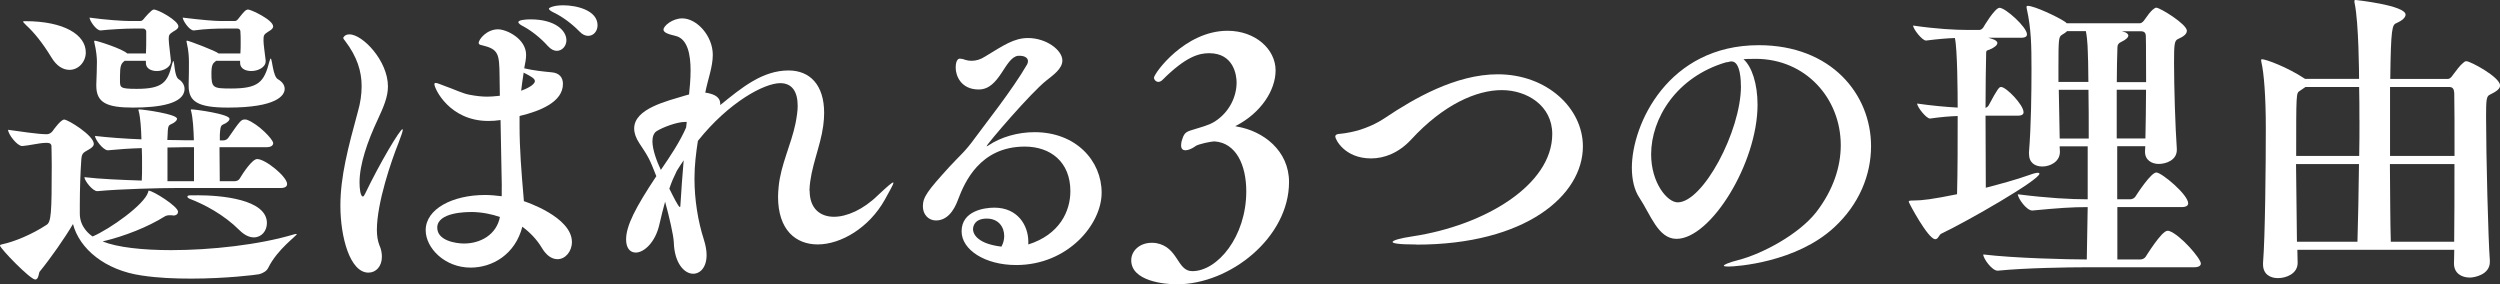 <?xml version="1.0" encoding="UTF-8"?>
<svg id="_レイヤー_2" data-name="レイヤー 2" xmlns="http://www.w3.org/2000/svg" viewBox="0 0 359.01 40.84">
  <rect x="0" y="0" width="359.01" height="40.84" fill="#333333" stroke="none"/>
  <defs>
    <style>
      .cls-1 {
        isolation: isolate;
      }

      .cls-2 {
        fill: #fff;
        stroke-width: 0px;
      }
    </style>
  </defs>
  <g id="design">
    <g class="cls-1">
      <g>
        <path class="cls-2" d="M25.57,30.41c0,.27-.22.54-.67.54-.09,0-.18-.04-.27-.04h-.27c-.27,0-.49.04-.72.18-2.37,1.48-5.69,2.82-8.91,3.58,2.1.85,5.73,1.25,9.85,1.25,5.69,0,12.67-.76,17.69-2.28.13-.04.22-.04.27-.04h.09c0,.27-2.78,2.15-4.12,4.88-.18.4-.72.76-1.3.9-.45.09-4.75.63-9.76.63-2.33,0-4.79-.09-7.12-.45-5.24-.76-8.91-3.81-9.85-7.39-1.12,1.93-3.22,4.93-4.79,6.85-.13.18-.13,1.12-.63,1.12-.72,0-5.06-4.48-5.06-4.88,0-.09.09-.13.31-.18,1.75-.36,4.3-1.43,6.36-2.78.67-.4.76-1.57.76-8.6,0-1.21-.04-2.19-.04-2.69,0-.31-.22-.49-.54-.49h-.36c-.76,0-2.42.4-3.27.45h-.04c-.72,0-2.02-1.7-2.02-2.33,1.52.22,4.39.63,5.37.63h.27c.22,0,.54-.18.72-.4.31-.45,1.25-1.7,1.7-1.7.54,0,4.25,2.28,4.25,3.49,0,.31-.27.54-.63.76-.81.49-1.08.49-1.16,1.43-.13,1.75-.22,4.39-.22,6.54v1.3c0,1.93,1.43,3,1.84,3.27,2.51-1.08,7.43-4.57,7.97-6.36.04-.18.04-.22.09-.22.58,0,4.21,2.24,4.21,3.04ZM12.32,7.52c0,1.39-1.07,2.51-2.33,2.51-.9,0-1.84-.49-2.64-1.84-1.25-2.06-2.51-3.58-3.54-4.52-.31-.31-.49-.49-.49-.54,0-.09.09-.09.31-.09,5.6,0,8.69,1.97,8.69,4.48ZM32.96,17.06c0,.22-.18.4-.54.63-.63.36-.76.09-.85,1.66v.81h.54c.27,0,.54-.18.67-.36,1.61-2.33,1.84-2.64,2.33-2.64.13,0,.27,0,.36.04,1.66.63,3.76,2.82,3.76,3.36,0,.27-.22.58-.99.58h-6.72c0,1.66.04,3.67.04,4.88h2.15c.27,0,.54-.13.67-.31.54-.9,1.84-2.87,2.55-2.87,1.21,0,4.3,2.55,4.3,3.58,0,.31-.22.58-.94.58h-15.05c-2.1,0-7.88.13-11.24.45h-.04c-.67,0-1.84-1.52-1.84-2.01,2.19.27,5.42.4,8.24.49.04-.63.04-1.39.04-2.24,0-.81,0-1.7-.04-2.42-1.7.04-3.45.18-4.84.31h-.04c-.67,0-1.84-1.57-1.84-2.06,1.84.22,4.3.4,6.67.49-.04-1.43-.13-3.09-.4-4.08,0-.04-.04-.13-.04-.13,0-.09.04-.09.13-.09.54,0,5.42.67,5.42,1.34,0,.22-.18.4-.54.63-.63.36-.76.09-.81,1.66,0,.22-.04.49-.04.76,1.07,0,1.93.04,2.51.04h1.3c-.04-1.48-.13-3.18-.4-4.21,0-.04-.04-.13-.04-.13,0-.09.04-.09.13-.09.54,0,5.42.67,5.42,1.34ZM25.62,3.76c0,.36-.4.58-.72.76-.63.4-.67.54-.67,1.12,0,.18,0,.45.31,3.04v.13c0,.85-1.07,1.39-2.02,1.39-.81,0-1.57-.36-1.57-1.16v-.31h-3.05l-.04.04c-.45.36-.63.63-.63,2.15v.63c0,1.03,0,1.21,2.42,1.21,3.76,0,4.43-.99,5.06-3.54.09-.31.13-.45.18-.45.18,0,.13,2.19.76,2.6.58.36.85.9.85,1.39,0,2.15-3.67,2.69-7.39,2.69s-5.28-.67-5.28-3.13v-.22c.04-.99.09-2.46.09-3.22,0-.58-.09-1.61-.36-2.73,0-.09-.04-.13-.04-.18,0-.09.04-.13.09-.13.31,0,3.99,1.17,4.66,1.84h2.69c.04-.76.04-1.52.04-2.28v-.9c0-.13-.13-.4-.49-.4h-1.25c-1.3,0-3.58.13-4.79.27h-.04c-.63,0-1.57-1.43-1.57-1.84,2.19.31,4.75.49,5.82.49h1.48c.18,0,.36-.13.49-.31.18-.22,1.12-1.34,1.43-1.34.67,0,3.54,1.61,3.54,2.42ZM27.86,21.14h-1.48c-.58,0-1.39.04-2.33.04v4.84h3.81v-4.88ZM39.23,3.76c0,.36-.36.58-.67.76-.72.45-.72.58-.72,1.34,0,.49.18,1.7.31,2.82v.13c0,.85-1.08,1.39-2.06,1.39-.85,0-1.61-.36-1.61-1.16v-.31h-3.45l-.04.04c-.4.31-.63.49-.63,1.79,0,2.06.22,2.15,2.82,2.15,3.94,0,4.75-.9,5.51-3.9.09-.31.13-.4.18-.4.22,0,.31,2.55,1.03,2.96.63.36.98.85.98,1.39,0,.94-1.12,2.69-8.15,2.69-4.39,0-5.64-.9-5.64-3.13v-.22c.04-.99.04-2.46.04-3.22,0-.58-.04-1.61-.31-2.73,0-.09-.04-.13-.04-.18,0-.13.04-.13.09-.13.22,0,4.16,1.48,4.52,1.84h3.13c.04-.54.04-1.07.04-1.61s0-1.07-.04-1.57c0-.13-.09-.4-.45-.4h-1.7c-1.3,0-2.87.04-4.52.27h-.04c-.63,0-1.57-1.43-1.57-1.84,2.55.31,4.48.49,5.55.49h1.93c.18,0,.36-.13.49-.31.85-1.08,1.08-1.34,1.43-1.34.4,0,3.58,1.48,3.58,2.42ZM28.3,28.04c3.49,0,10.03.58,10.03,3.99,0,1.12-.76,2.06-1.88,2.06-.58,0-1.3-.27-2.06-1.03-2.24-2.24-5.06-3.72-7.17-4.52-.22-.09-.31-.22-.31-.31s.13-.18.4-.18h.98Z"/>
        <path class="cls-2" d="M50.16,4.93c1.93,0,5.55,3.81,5.55,7.48,0,1.52-.63,2.96-1.48,4.79-1.43,3.05-2.6,6.36-2.6,9,0,.9.13,2.02.49,2.02.09,0,.18-.13.31-.4,2.15-4.48,5.02-9.27,5.37-9.27t.04.09c0,.22-.22.85-.63,1.93-.99,2.46-3.09,8.55-3.09,12.45,0,.85.13,1.61.36,2.19.27.58.36,1.16.36,1.66,0,1.39-.85,2.28-1.93,2.28-2.64,0-4.03-5.06-4.03-9.63,0-4.17,1.12-8.38,2.51-13.48.36-1.25.54-2.46.54-3.67,0-2.1-.63-4.21-2.37-6.49-.13-.18-.27-.31-.27-.45,0,0,.18-.49.85-.49ZM72.06,26.78l-.18-9.54c-.58.09-1.16.13-1.75.13-5.6,0-7.75-4.66-7.75-5.28,0-.13.09-.18.18-.18.27,0,.81.27,1.34.45,1.3.45,2.55,1.08,3.54,1.25.94.18,1.75.27,2.51.27.49,0,.99-.04,1.43-.09.13,0,.27-.04.4-.04,0-.99-.04-1.93-.04-2.78-.04-3.27-.13-3.9-2.55-4.48-.27-.04-.45-.13-.45-.31,0-.54,1.16-1.97,2.78-1.97,1.21,0,4.03,1.34,4.03,3.67,0,.58-.13,1.21-.27,1.93,1.3.31,2.64.45,3.99.58.98.09,1.57.67,1.57,1.66,0,2.6-3.27,3.9-6.23,4.61v1.39c0,3.4.27,6.67.58,10.3,0,.13.04.36.04.54.13.04,6.9,2.24,6.9,5.87,0,1.34-.94,2.46-2.06,2.46-.76,0-1.57-.45-2.28-1.66-.72-1.21-1.75-2.24-2.78-3-1.03,3.99-4.3,5.87-7.43,5.87-3.72,0-6.45-2.82-6.45-5.37,0-3.05,3.85-5.06,8.55-5.06.81,0,1.57.09,2.37.18v-1.39ZM67.58,30.45c-.49,0-4.79,0-4.79,2.24,0,1.88,2.69,2.28,3.85,2.28,2.33,0,4.66-1.25,5.15-3.81-1.12-.4-2.64-.72-4.21-.72ZM78.69,6.63c-1.07-1.21-2.42-2.24-3.49-2.82-.45-.22-.76-.45-.76-.63,0-.31,1.03-.4,1.75-.4,3.54,0,5.15,1.61,5.15,3,0,.85-.63,1.52-1.39,1.52-.4,0-.85-.22-1.25-.67ZM74.84,13.03c.63-.22,1.97-.81,1.97-1.39,0-.36-.54-.67-1.61-1.21-.13.9-.27,1.75-.36,2.6ZM83.21,4.52c-1.12-1.16-2.51-2.15-3.63-2.69-.49-.22-.76-.45-.76-.58s.67-.49,2.06-.49c1.93,0,4.93.72,4.93,2.87,0,.85-.58,1.52-1.34,1.52-.4,0-.85-.18-1.25-.63Z"/>
        <path class="cls-2" d="M116.27,27.41c0,2.51,1.48,3.72,3.49,3.72,1.84,0,4.21-1.03,6.31-3.09,1.39-1.3,2.02-1.84,2.19-1.84t.04.04c0,.27-.58,1.21-1.25,2.46-2.24,3.99-6.27,6.4-9.63,6.4-3.13,0-5.69-2.06-5.69-6.85,0-.45.04-.94.09-1.48.31-3.13,1.79-6,2.42-9.05.18-.94.31-1.79.31-2.51,0-2.06-.81-3.27-2.51-3.27-2.28,0-7.39,2.73-11.82,8.29-.27,1.75-.49,3.49-.49,5.42,0,3,.49,6.09,1.34,8.73.27.85.4,1.61.4,2.24,0,1.75-.9,2.69-1.93,2.69-1.25,0-2.69-1.48-2.78-4.52-.04-1.03-.67-3.72-1.25-5.82-.27.99-.54,2.02-.81,3.22-.58,2.64-2.24,4.08-3.4,4.08-.81,0-1.39-.63-1.39-1.88,0-1.97,1.34-4.57,4.34-9.09-.99-2.51-1.08-2.69-2.42-4.7-.54-.81-.76-1.52-.76-2.15,0-2.87,4.75-3.94,7.39-4.75l.49-.13c.09-.9.22-2.15.22-3.45,0-2.24-.4-4.57-2.19-4.97-1.21-.27-1.7-.54-1.7-.9,0-.54,1.3-1.61,2.69-1.61,2.1,0,4.39,2.51,4.39,5.24,0,1.75-.72,3.54-1.08,5.42,1.57.22,2.15.81,2.15,1.61v.18c3.13-2.55,6.09-4.97,9.81-4.97,3.09,0,5.11,2.1,5.11,6.09,0,.58-.04,1.17-.13,1.84-.4,3.04-1.84,6.05-1.97,9.14v.22ZM98.62,17.51h-.27c-1.12,0-3.18.76-4.08,1.34-.4.27-.58.81-.58,1.43,0,1.21.63,2.91,1.21,4.12,1.39-2.02,2.73-4.03,3.63-6.09l.09-.81ZM97.64,29.74c.09,0,.04-.22.09-.58.09-1.7.27-3.94.45-6.14-.36.49-.67,1.03-.99,1.52-.4.81-.76,1.61-1.07,2.55.58,1.16,1.3,2.64,1.52,2.64Z"/>
        <path class="cls-2" d="M147.66,35.11c4.52-1.43,6.05-4.79,6.05-7.66,0-4.21-2.87-6.4-6.54-6.4-6.45,0-8.64,5.15-9.54,7.48-.27.72-1.12,3.13-3.22,3.13-1.07,0-1.88-.85-1.88-2.02,0-1.34.63-2.19,3.81-5.69,1.48-1.61,2.24-2.15,3.63-4.08,1.43-1.97,5.37-6.9,7.52-10.61.09-.18.13-.31.13-.49,0-.49-.54-.76-1.16-.76h-.27c-1.93.27-2.6,4.84-5.64,4.84-2.55,0-3.31-1.97-3.31-3.13,0-1.3.54-1.3.58-1.3.18,0,.45.04.81.18.31.09.58.13.9.13.63,0,1.25-.18,1.88-.58,2.73-1.66,4.21-2.69,6.22-2.69,2.64,0,4.93,1.75,4.93,3.22,0,1.21-1.34,2.11-2.28,2.87-2.15,1.66-8.6,9.18-8.6,9.45.04,0,.09,0,.22-.09,1.84-1.25,4.3-1.93,6.67-1.93,5.96,0,9.63,4.12,9.63,8.69s-4.88,10.39-12.27,10.39c-4.48,0-7.84-2.19-7.84-4.84,0-2.96,3.31-3.4,4.7-3.4,3.4,0,4.88,2.6,4.88,4.88v.4ZM144.21,33.9c0-1.34-.85-2.51-2.51-2.51-1.75,0-1.97,1.12-1.97,1.52,0,.22.04,2.02,4.08,2.51.27-.49.4-1.03.4-1.52Z"/>
        <path class="cls-2" d="M171.67,21c-.58.4-1.08.58-1.43.58-.4,0-.63-.22-.63-.72,0-.22.04-.54.18-.9.31-1.03.72-1.08,1.7-1.39.99-.31,2.11-.58,2.96-1.12,2.1-1.34,3.13-3.58,3.13-5.6,0-1.03-.4-4.21-3.94-4.21-1.48,0-3.36.49-6.72,3.85-.18.18-.4.27-.58.27-.36,0-.63-.36-.63-.58,0-.63,4.43-6.76,10.57-6.76,3.99,0,6.9,2.64,6.9,5.69,0,2.87-2.11,6.09-5.64,7.93-.09.04-.13.04-.13.09,0,0,.09,0,.18.04,3.85.63,7.52,3.49,7.52,7.97,0,7.93-8.42,14.69-16.12,14.69-1.75,0-6.54-.45-6.54-3.45,0-1.39,1.25-2.51,2.91-2.51.22,0,.45,0,.67.04,3.22.58,2.96,4.03,5.19,4.03,3.63,0,7.75-4.97,7.75-11.46,0-3.81-1.48-6.94-4.52-7.17-.58,0-2.28.36-2.78.67Z"/>
        <path class="cls-2" d="M203.38,35.11c-2.64,0-3.4-.18-3.4-.36,0-.22,1.03-.54,2.87-.81,10.39-1.57,20.06-7.39,20.06-14.69,0-4.08-3.63-6.31-7.25-6.31s-8.38,2.06-13.03,7.12c-1.75,1.88-3.81,2.69-5.73,2.69-3.85,0-5.15-2.78-5.15-3.13,0-.49.76-.36,1.39-.49.49-.09,3.09-.4,5.82-2.24,4.08-2.73,10.08-6.22,16.12-6.22,7.08,0,12.23,4.88,12.23,10.35,0,7.03-8.2,14.11-23.92,14.11Z"/>
        <path class="cls-2" d="M251.62,8.46c-.4,0-.85,0-1.25.04,1.21,1.07,2.02,3.54,2.02,6.54,0,8.38-6.72,19.26-11.64,19.26-2.64,0-3.72-3.49-5.33-5.91-.72-1.07-1.08-2.6-1.08-4.3,0-6.23,5.2-17.6,18.23-17.6,10.39,0,16.12,7.03,16.12,14.51,0,4.12-1.7,8.33-5.28,11.64-5.46,5.06-14.06,5.64-15.23,5.64-.4,0-.63-.04-.63-.13,0-.13.67-.45,2.1-.81,3.45-.9,8.64-3.67,11.15-6.85,2.46-3.18,3.54-6.54,3.54-9.63,0-6.76-5.06-12.41-12.23-12.41h-.49ZM250,12.36c0-.45,0-3.54-1.34-3.54-.09,0-.18,0-.31.04-.13.04-.31.09-.49.09-7.12,2.1-10.75,8.06-10.75,13.21,0,4.12,2.33,6.9,3.81,6.9,3.63,0,9.09-10.21,9.09-16.71Z"/>
        <path class="cls-2" d="M281.04,27.9c.09-3.4.09-7.48.09-11.24-1.12.04-2.33.13-3.94.36h-.04c-.54,0-1.84-1.66-1.84-2.15,2.15.31,4.17.49,5.82.58,0-2.06-.04-8.46-.4-9.99-1.12.04-2.28.13-4.12.36h-.04c-.54,0-1.84-1.66-1.84-2.15,3.36.49,6.05.63,7.88.63h1.66c.13,0,.4-.13.54-.36.04-.09,1.66-2.82,2.33-2.82.85,0,3.94,2.78,3.94,3.81,0,.27-.18.49-.85.49h-4.7c.18.04.36.13.58.18.45.13.72.36.72.58,0,.27-.36.63-1.12.94-.27.13-.49.04-.49.49-.04,1.93-.09,4.79-.09,7.88.13-.04.36-.18.45-.36,1.34-2.51,1.52-2.64,1.79-2.64.72,0,3.22,2.55,3.22,3.63,0,.27-.18.49-.85.49h-4.61c0,3.58.04,7.34.04,10.35,2.06-.54,4.25-1.12,6.27-1.84.58-.22.99-.31,1.21-.31.13,0,.22.04.22.13,0,.9-10.3,6.81-14.06,8.6-.36.13-.45.81-.9.81-1.03,0-3.81-5.24-3.81-5.38s.09-.18.76-.18c1.16,0,2.64-.18,6.18-.9ZM304.06,28.62h1.84c.31,0,.63-.18.76-.4.31-.49,2.24-3.45,3-3.45s4.57,3.18,4.57,4.43c0,.31-.27.54-.94.54h-9.23v7.52h3.31c.31,0,.63-.18.76-.4.04-.04,2.28-3.72,3.13-3.72.09,0,.18,0,.27.04,1.57.54,4.52,3.94,4.52,4.66,0,.27-.22.54-.98.54h-15.45c-2.51,0-8.73.09-12.72.49h-.04c-.81,0-2.06-1.75-2.06-2.33,4.48.54,12.14.72,14.87.72l.13-7.52c-2.33,0-4.12.13-7.93.49h-.04c-.81,0-2.06-1.75-2.06-2.33,4.25.54,7.52.72,10.03.72v-7.61h-4.03l.04.76v.04c0,1.43-1.43,2.1-2.51,2.1s-1.93-.54-1.93-1.84v-.22c.31-3.76.36-8.69.36-11.87,0-3.45-.04-5.82-.67-8.69-.04-.13-.04-.22-.04-.27,0-.13.04-.18.18-.18.94,0,4.25,1.57,5.19,2.19.18.09.31.22.4.31h10.48c.36,0,.63-.4.72-.54.36-.54.85-1.16,1.12-1.39.27-.18.36-.31.54-.31.54,0,4.39,2.37,4.39,3.31,0,.45-.4.81-1.3,1.21-.49.22-.54.81-.54,3.36,0,3.54.18,9.27.4,12.41v.13c0,1.52-1.61,2.02-2.6,2.02s-1.97-.54-1.97-1.75v-.04l.04-.76h-4.03v7.61ZM299.85,8.64c-.04-1.39-.04-2.78-.31-4.17h-2.69c-.18.18-.45.36-.76.54-.45.31-.49.49-.49,4.75v2.01h4.3c0-1.16-.04-2.19-.04-3.13ZM299.9,12.9h-4.25l.13,6.99h4.17c0-2.46,0-4.88-.04-6.99ZM305.63,5.11c0,.27-.31.58-1.07.94-.27.13-.49.31-.49.81-.04,1.3-.09,3-.09,4.93h4.21c0-5.73-.04-6.36-.04-6.58,0-.54-.27-.72-.72-.72h-2.73l.31.09c.36.09.63.31.63.54ZM303.97,19.88h4.12c.04-2.15.09-4.61.09-6.99h-4.21v6.99Z"/>
        <path class="cls-2" d="M345.45,2.11c0,.4-.49.85-1.3,1.21-.63.22-.81.72-.9,8.02h8.24c.4,0,.67-.45.76-.58.4-.54,1.07-1.43,1.39-1.66.22-.18.31-.31.54-.31.58,0,4.84,2.28,4.84,3.49,0,.45-.49.85-1.43,1.3-.54.22-.58.72-.58,3.22,0,5.38.31,17.69.54,20.6v.22c0,1.84-2.24,2.24-2.87,2.24-1.21,0-2.28-.63-2.28-2.02v-.04c0-.45.04-1.12.04-1.93h-22.53c0,.72.04,1.34.04,1.84v.04c0,1.57-1.66,2.19-2.82,2.19s-2.15-.58-2.15-1.97v-.22c.31-3.72.4-14.29.4-19.44,0-4.43-.27-7.84-.63-9.36-.04-.13-.04-.27-.04-.31,0-.13.04-.13.13-.13.54,0,3.63,1.12,6.18,2.82h7.75c0-.67-.04-8.02-.63-10.84-.04-.13-.04-.22-.04-.31,0-.13.04-.18.18-.18,0,0,7.17.76,7.17,2.11ZM338.82,17.24c0-1.7,0-3.31-.04-4.75h-7.7l-.85.58c-.49.31-.49.36-.49,9.32h9.05c.04-1.75.04-3.49.04-5.15ZM338.77,23.56h-9.05l.13,11.15h8.69c.09-3.27.18-7.21.22-11.15ZM343.21,22.39h9.27c0-3.85,0-7.39-.04-9.05-.04-.58-.22-.85-.76-.85h-8.46v9.9ZM343.34,34.71h9.09c.04-2.96.04-7.17.04-11.15h-9.27c.04,4.3.04,8.37.13,11.15Z"/>
      </g>
    </g>
  </g>
</svg>